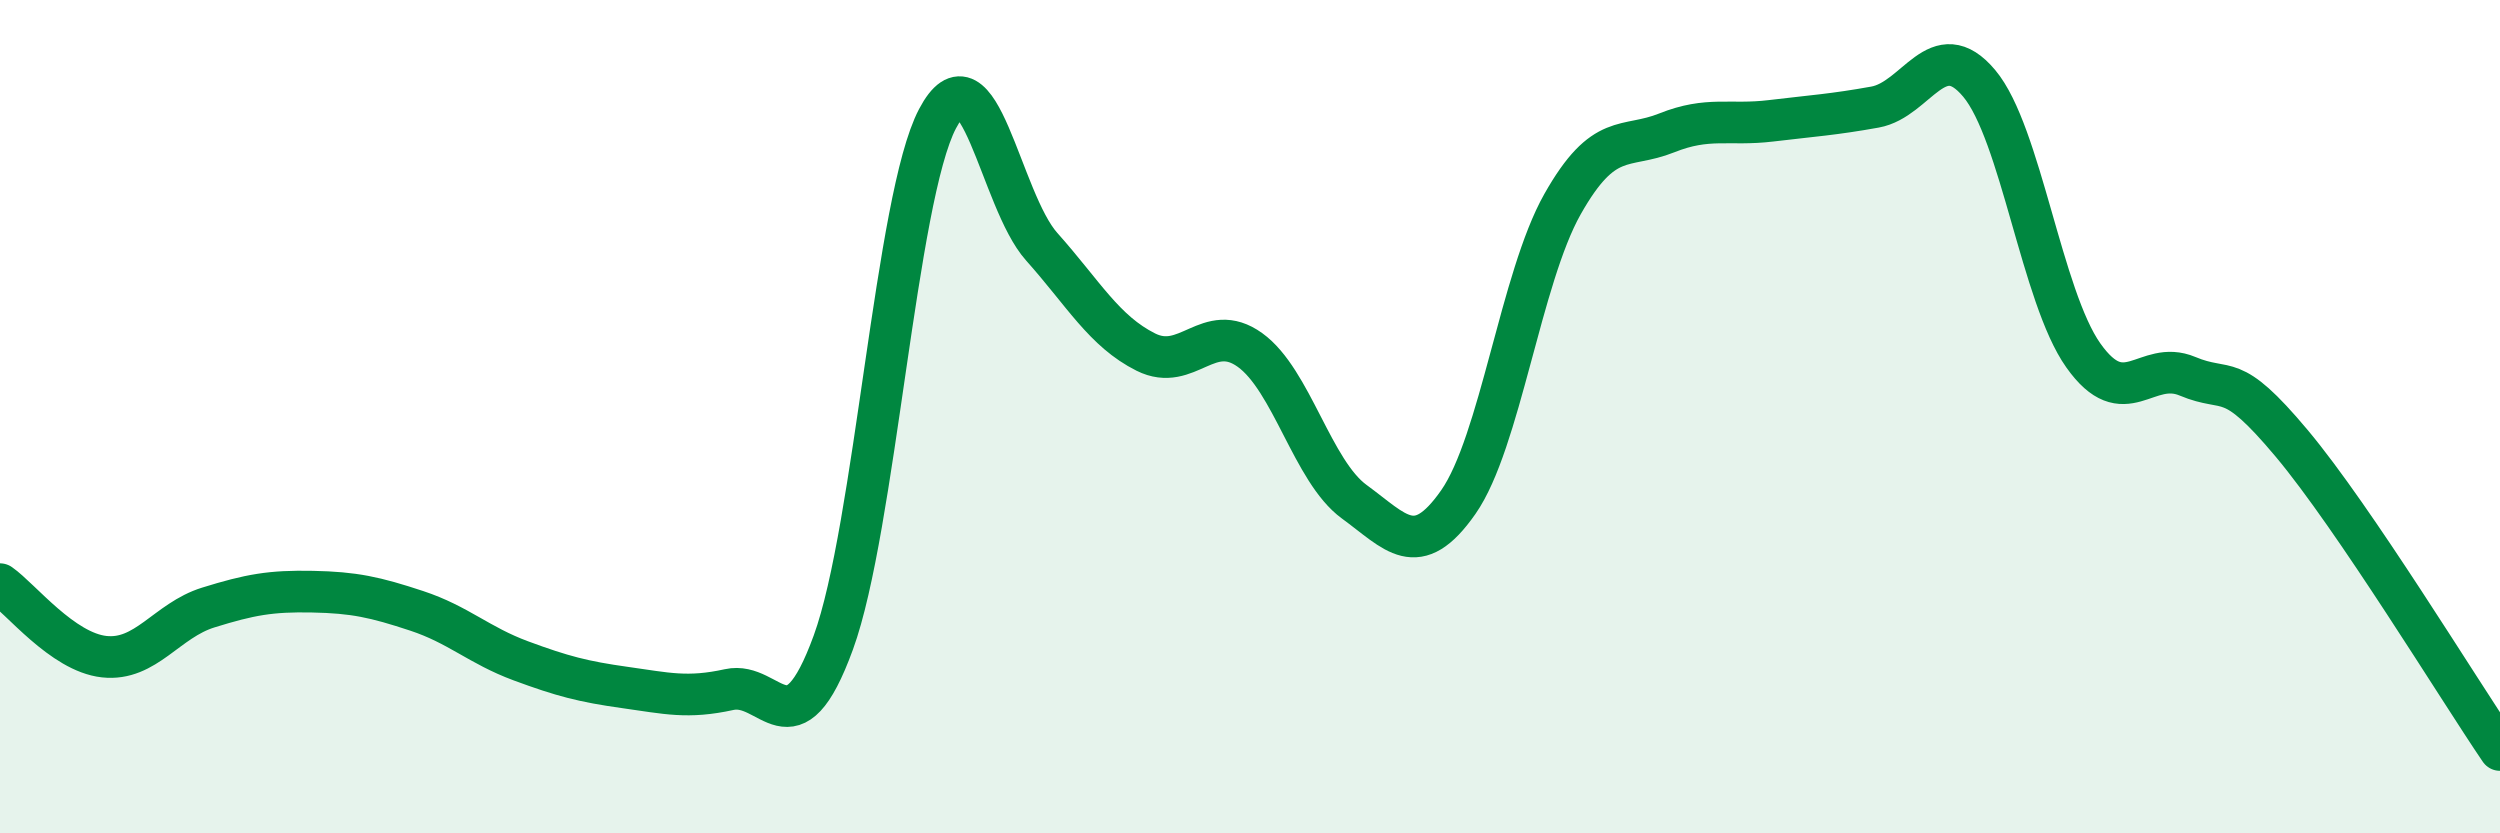 
    <svg width="60" height="20" viewBox="0 0 60 20" xmlns="http://www.w3.org/2000/svg">
      <path
        d="M 0,14.02 C 0.5,14.37 1.5,15.65 2.5,15.76 C 3.5,15.87 4,14.89 5,14.58 C 6,14.27 6.5,14.18 7.5,14.2 C 8.5,14.22 9,14.33 10,14.66 C 11,14.99 11.5,15.49 12.5,15.86 C 13.5,16.23 14,16.36 15,16.5 C 16,16.64 16.5,16.77 17.5,16.55 C 18.5,16.33 19,18.16 20,15.42 C 21,12.68 21.5,4.75 22.5,2.85 C 23.5,0.95 24,4.8 25,5.92 C 26,7.04 26.5,7.95 27.5,8.45 C 28.5,8.95 29,7.68 30,8.4 C 31,9.12 31.5,11.31 32.5,12.04 C 33.5,12.77 34,13.48 35,12.05 C 36,10.62 36.5,6.67 37.5,4.9 C 38.5,3.13 39,3.59 40,3.19 C 41,2.79 41.5,3.02 42.5,2.9 C 43.5,2.78 44,2.75 45,2.57 C 46,2.39 46.5,0.81 47.5,2 C 48.5,3.19 49,7.12 50,8.53 C 51,9.94 51.5,8.61 52.5,9.03 C 53.5,9.45 53.5,8.85 55,10.64 C 56.5,12.43 59,16.53 60,18L60 20L0 20Z"
        fill="#008740"
        opacity="0.1"
        stroke-linecap="round"
        stroke-linejoin="round"
      />
      <path
        d="M 0,14.02 C 0.5,14.37 1.5,15.65 2.5,15.76 C 3.5,15.87 4,14.89 5,14.58 C 6,14.27 6.5,14.18 7.5,14.2 C 8.5,14.22 9,14.33 10,14.66 C 11,14.99 11.5,15.49 12.5,15.86 C 13.5,16.23 14,16.36 15,16.5 C 16,16.64 16.5,16.77 17.5,16.55 C 18.5,16.33 19,18.16 20,15.42 C 21,12.68 21.5,4.75 22.5,2.85 C 23.5,0.95 24,4.8 25,5.92 C 26,7.04 26.5,7.95 27.5,8.45 C 28.5,8.95 29,7.68 30,8.4 C 31,9.12 31.5,11.31 32.5,12.04 C 33.5,12.77 34,13.48 35,12.05 C 36,10.62 36.5,6.67 37.5,4.9 C 38.5,3.13 39,3.59 40,3.19 C 41,2.79 41.5,3.02 42.5,2.9 C 43.5,2.78 44,2.75 45,2.57 C 46,2.39 46.5,0.81 47.5,2 C 48.5,3.19 49,7.12 50,8.53 C 51,9.94 51.5,8.61 52.5,9.03 C 53.5,9.45 53.5,8.85 55,10.64 C 56.5,12.43 59,16.53 60,18"
        stroke="#008740"
        stroke-width="1"
        fill="none"
        stroke-linecap="round"
        stroke-linejoin="round"
      />
    </svg>
  